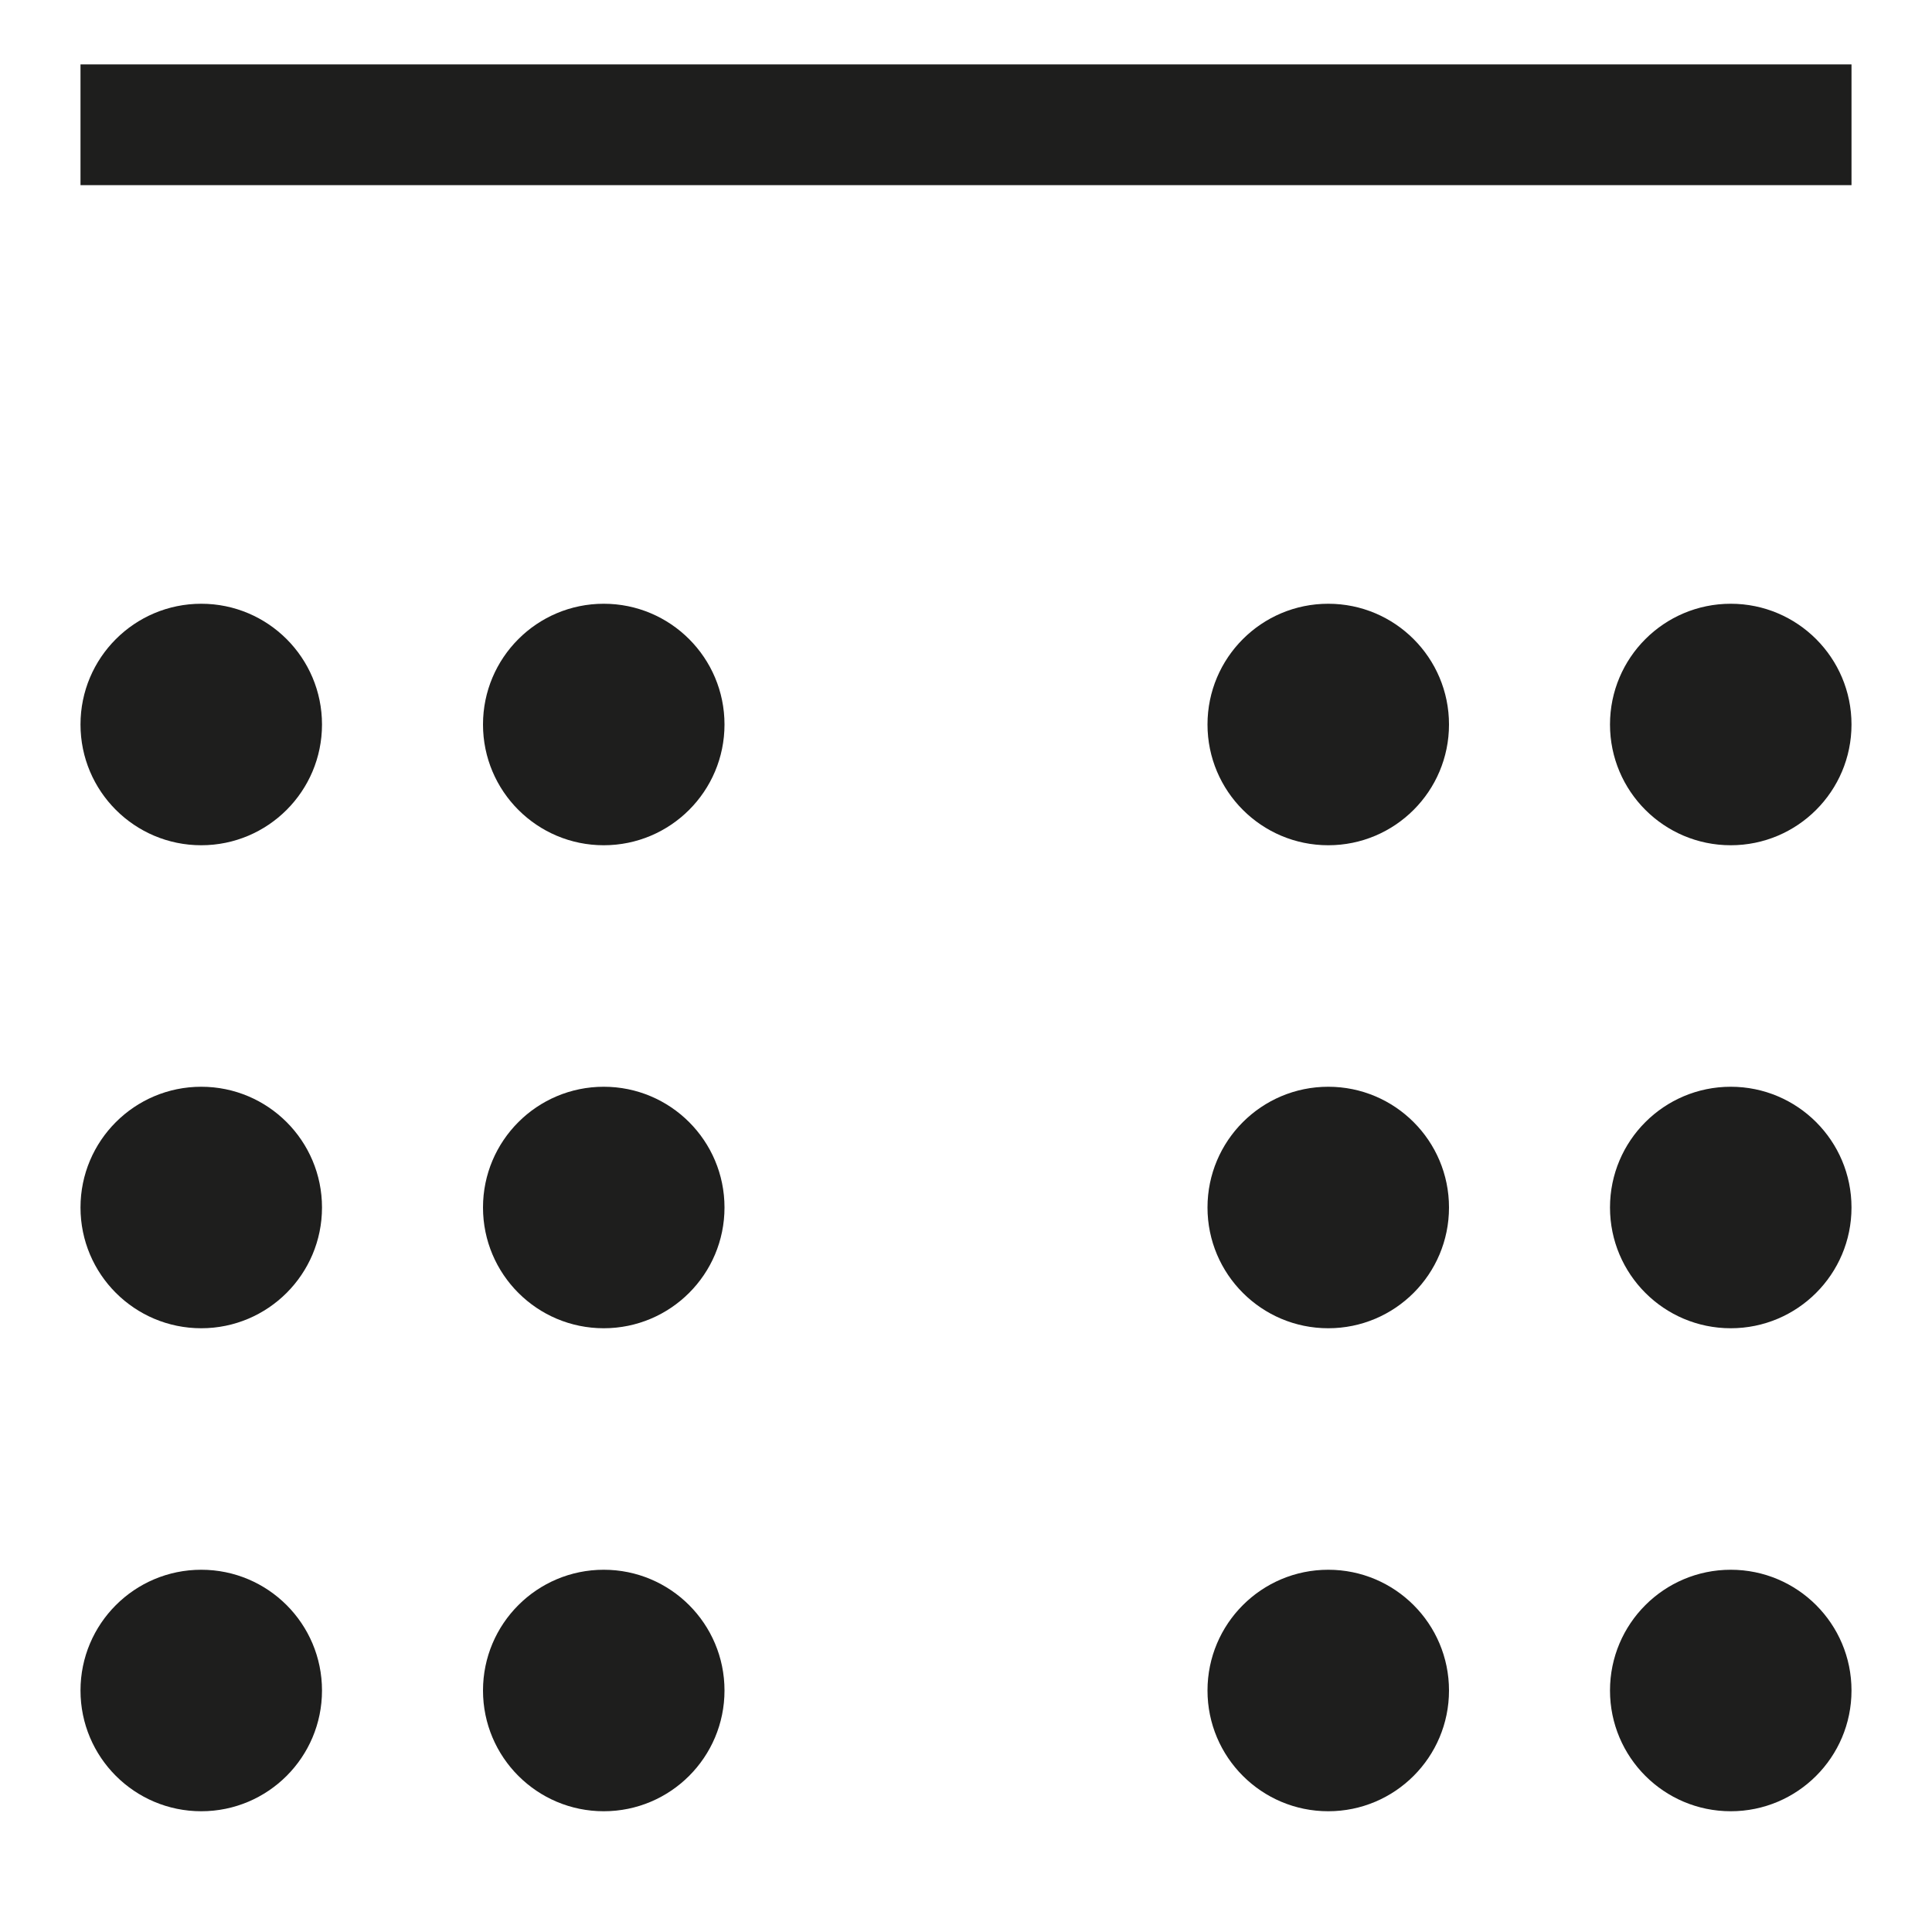 <svg
  width="28"
  height="28"
  viewBox="0 0 24 24"
  xmlns="http://www.w3.org/2000/svg"
>
  <rect width="24" height="24" fill="none" />
  <g>
    <rect fill="#1E1E1D" x="1" y="0.8" width="22" height="1.5" />
    <circle fill="#1E1E1D" cx="16.5" cy="15" r="1.5" />
    <circle fill="#1E1E1D" cx="16.5" cy="9" r="1.5" />
    <circle fill="#1E1E1D" cx="16.5" cy="21" r="1.5" />
    <circle fill="#1E1E1D" cx="21.5" cy="15" r="1.5" />
    <circle fill="#1E1E1D" cx="21.5" cy="9" r="1.5" />
    <circle fill="#1E1E1D" cx="21.5" cy="21" r="1.5" />
    <circle fill="#1E1E1D" cx="7.5" cy="15" r="1.5" />
    <circle fill="#1E1E1D" cx="7.5" cy="9" r="1.5" />
    <circle fill="#1E1E1D" cx="7.5" cy="21" r="1.5" />
    <circle fill="#1E1E1D" cx="2.5" cy="15" r="1.5" />
    <circle fill="#1E1E1D" cx="2.5" cy="9" r="1.5" />
    <circle fill="#1E1E1D" cx="2.5" cy="21" r="1.5" />
  </g>
</svg>

